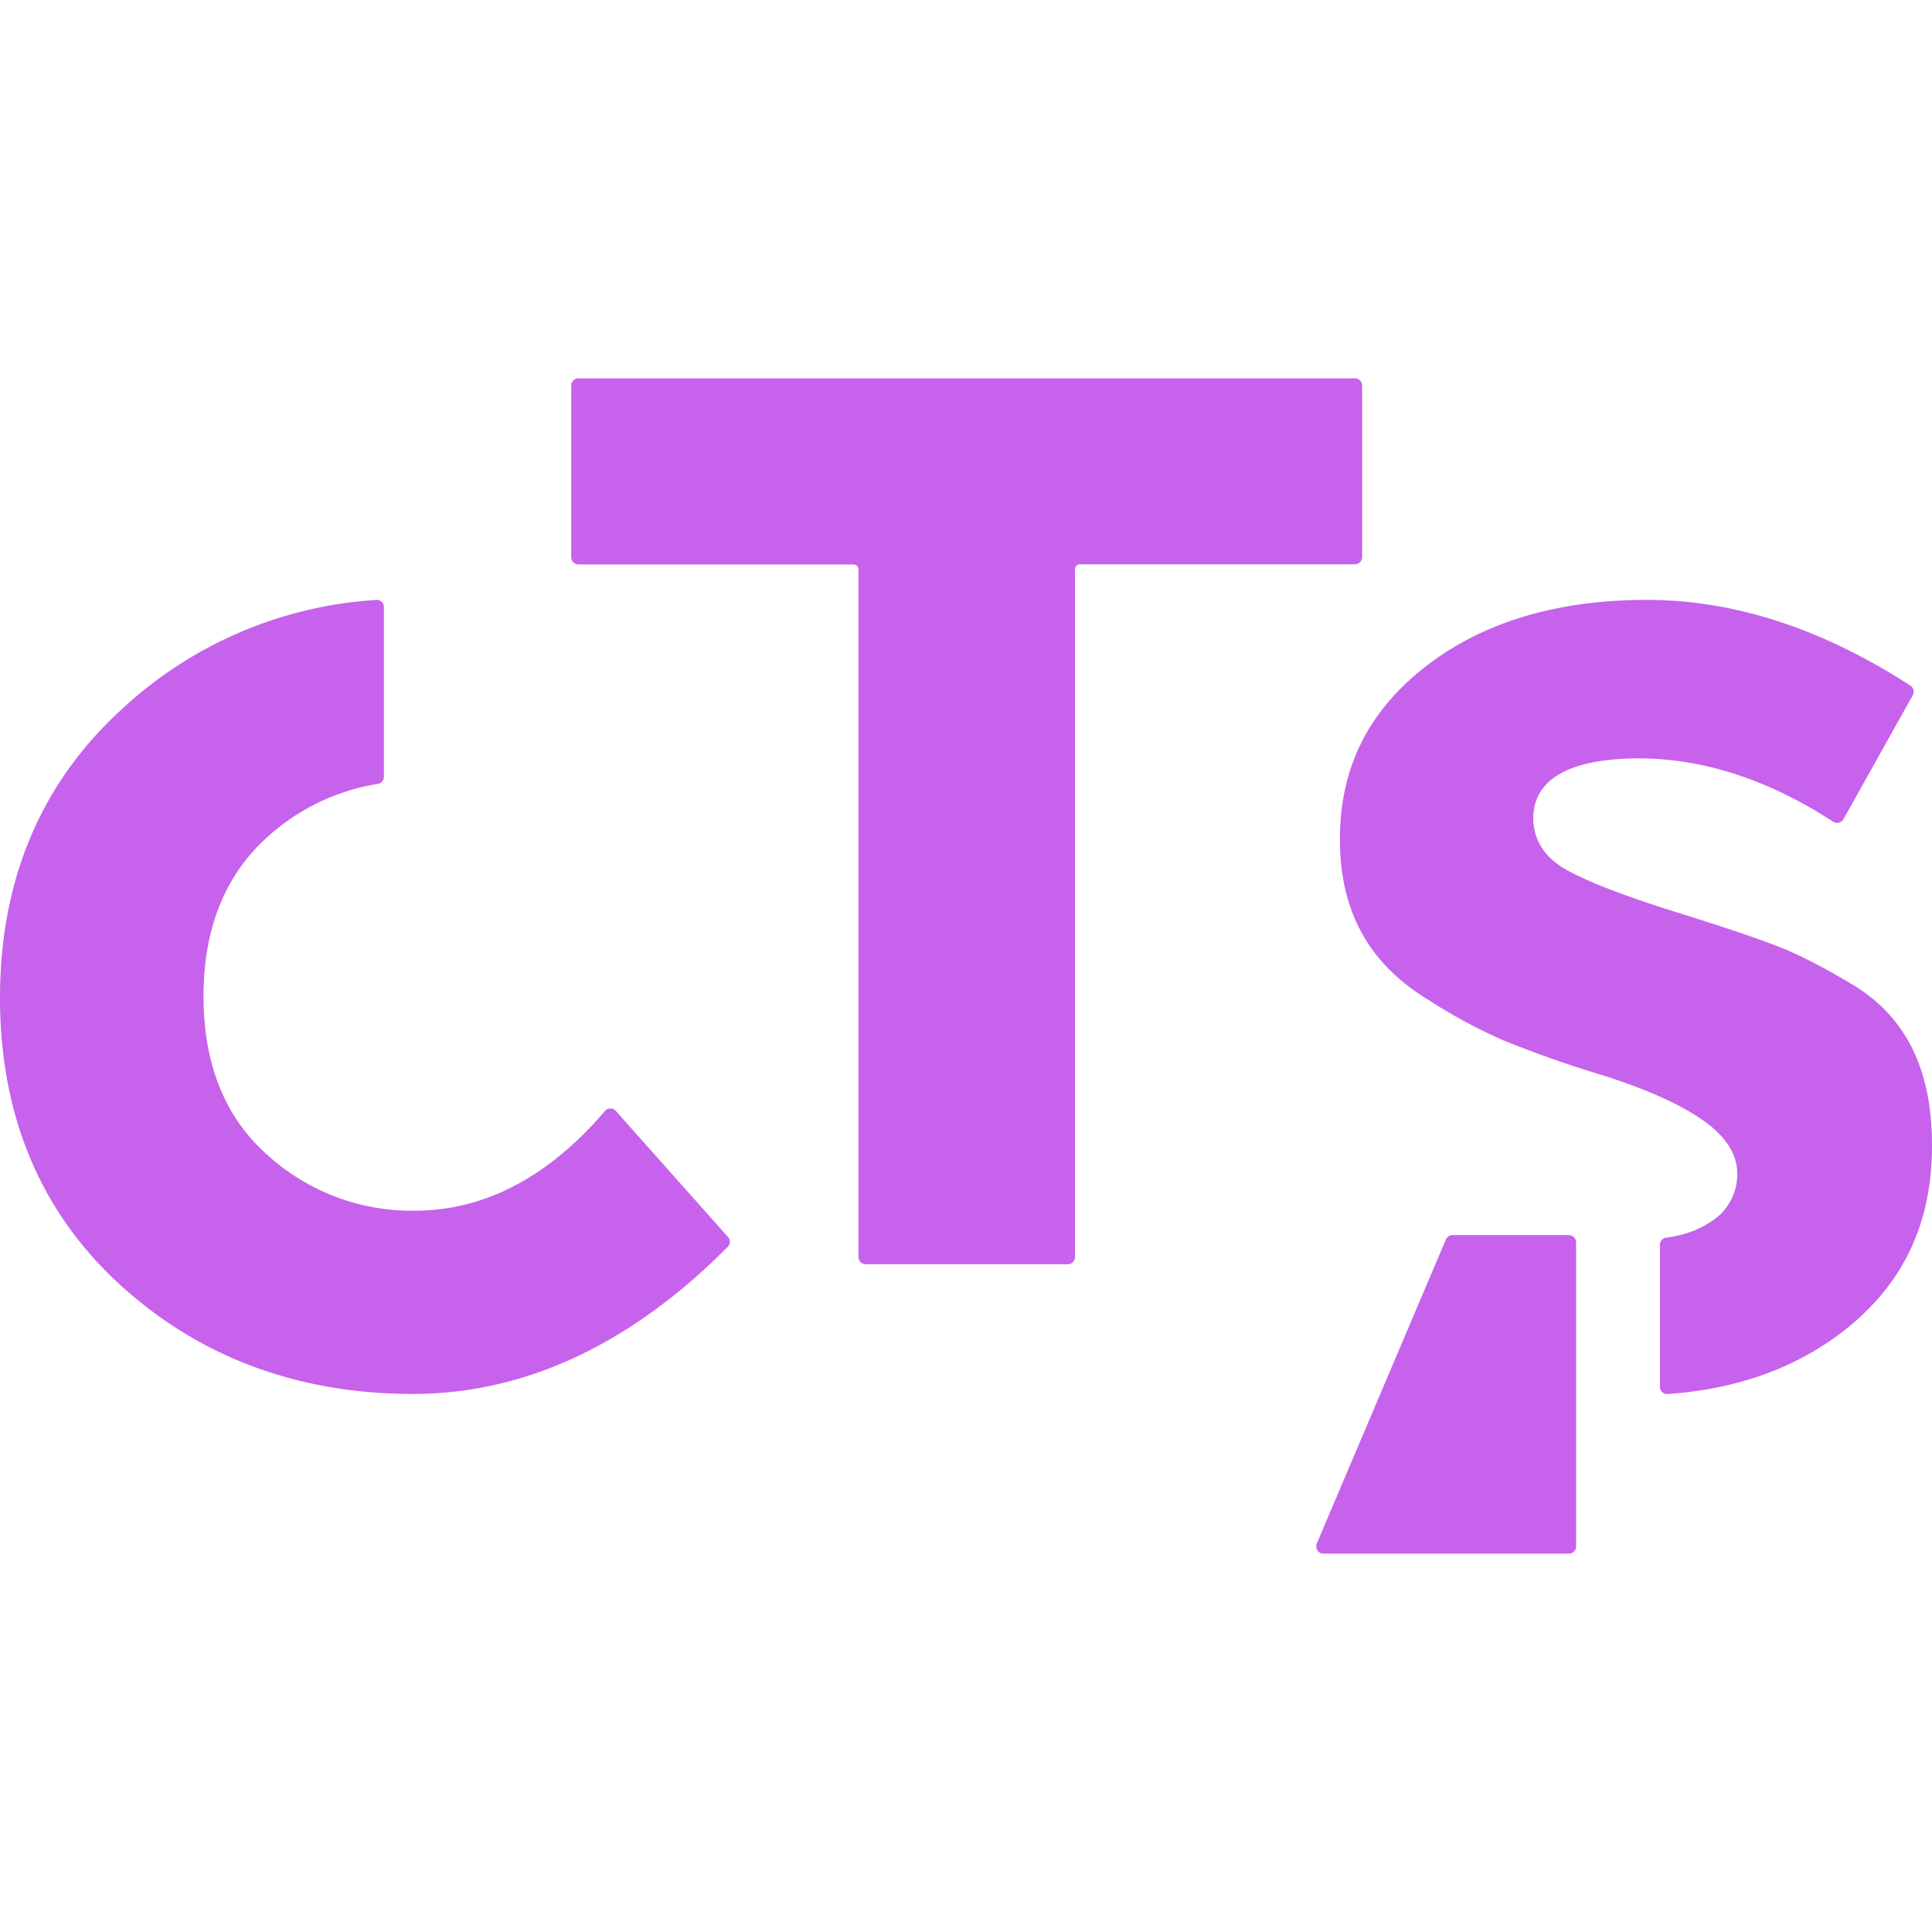 <svg role="img" width="32px" height="32px" viewBox="0 0 24 24" xmlns="http://www.w3.org/2000/svg"><title>CTS</title><path fill="#c662eb" d="M19.489 15.344c.05 0 .09.04.09.09v3.776c0 .05-.04.09-.09.09H16.44a.09.09 0 0 1-.075-.04.09.09 0 0 1-.007-.086l1.603-3.776a.09.09 0 0 1 .083-.055h1.444zm.97-7.892c1.083 0 2.183.358 3.272 1.065a.09.09 0 0 1 .03.12l-.86 1.537a.09.09 0 0 1-.13.033c-.803-.522-1.615-.786-2.412-.786-.6 0-1.312.13-1.312.746 0 .188.074.454.427.647.27.147.704.314 1.326.51.61.19 1.047.338 1.302.439.255.1.564.26.918.472.66.402.98 1.053.98 1.994 0 .944-.337 1.68-1.03 2.25-.604.494-1.36.776-2.253.838a.09.09 0 0 1-.097-.09v-1.762a.09.09 0 0 1 .078-.09c.22-.03.404-.097.55-.195a.694.694 0 0 0 .333-.6c0-.248-.15-.477-.45-.68-.286-.195-.703-.38-1.24-.548a14.265 14.265 0 0 1-1.22-.43 6.806 6.806 0 0 1-.956-.519c-.72-.448-1.07-1.094-1.07-1.975 0-.884.346-1.585 1.058-2.143.707-.553 1.633-.833 2.755-.833zm-15.786 0a.09.09 0 0 1 .096.09v2.106a.09.09 0 0 1-.076.09 2.662 2.662 0 0 0-1.38.668c-.52.471-.785 1.134-.785 1.971 0 .837.264 1.498.786 1.963.5.458 1.155.708 1.832.7.87 0 1.666-.416 2.368-1.238a.09.09 0 0 1 .068-.032.09.09 0 0 1 .068.03l1.393 1.566a.09.09 0 0 1-.004.124c-1.204 1.212-2.52 1.826-3.91 1.826-1.43 0-2.658-.459-3.644-1.362C.5 15.05 0 13.854 0 12.395S.506 9.733 1.503 8.82a5.097 5.097 0 0 1 3.17-1.367ZM16.831 4.7c.05 0 .09.04.09.09v2.13c0 .05-.04.09-.09.09h-3.417a.06.06 0 0 0-.06.06v8.545c0 .05-.04.09-.09.09h-2.51a.09.09 0 0 1-.09-.09V7.072a.06.06 0 0 0-.06-.06H7.186a.09.09 0 0 1-.09-.09V4.79a.09.09 0 0 1 .09-.09z"/></svg>